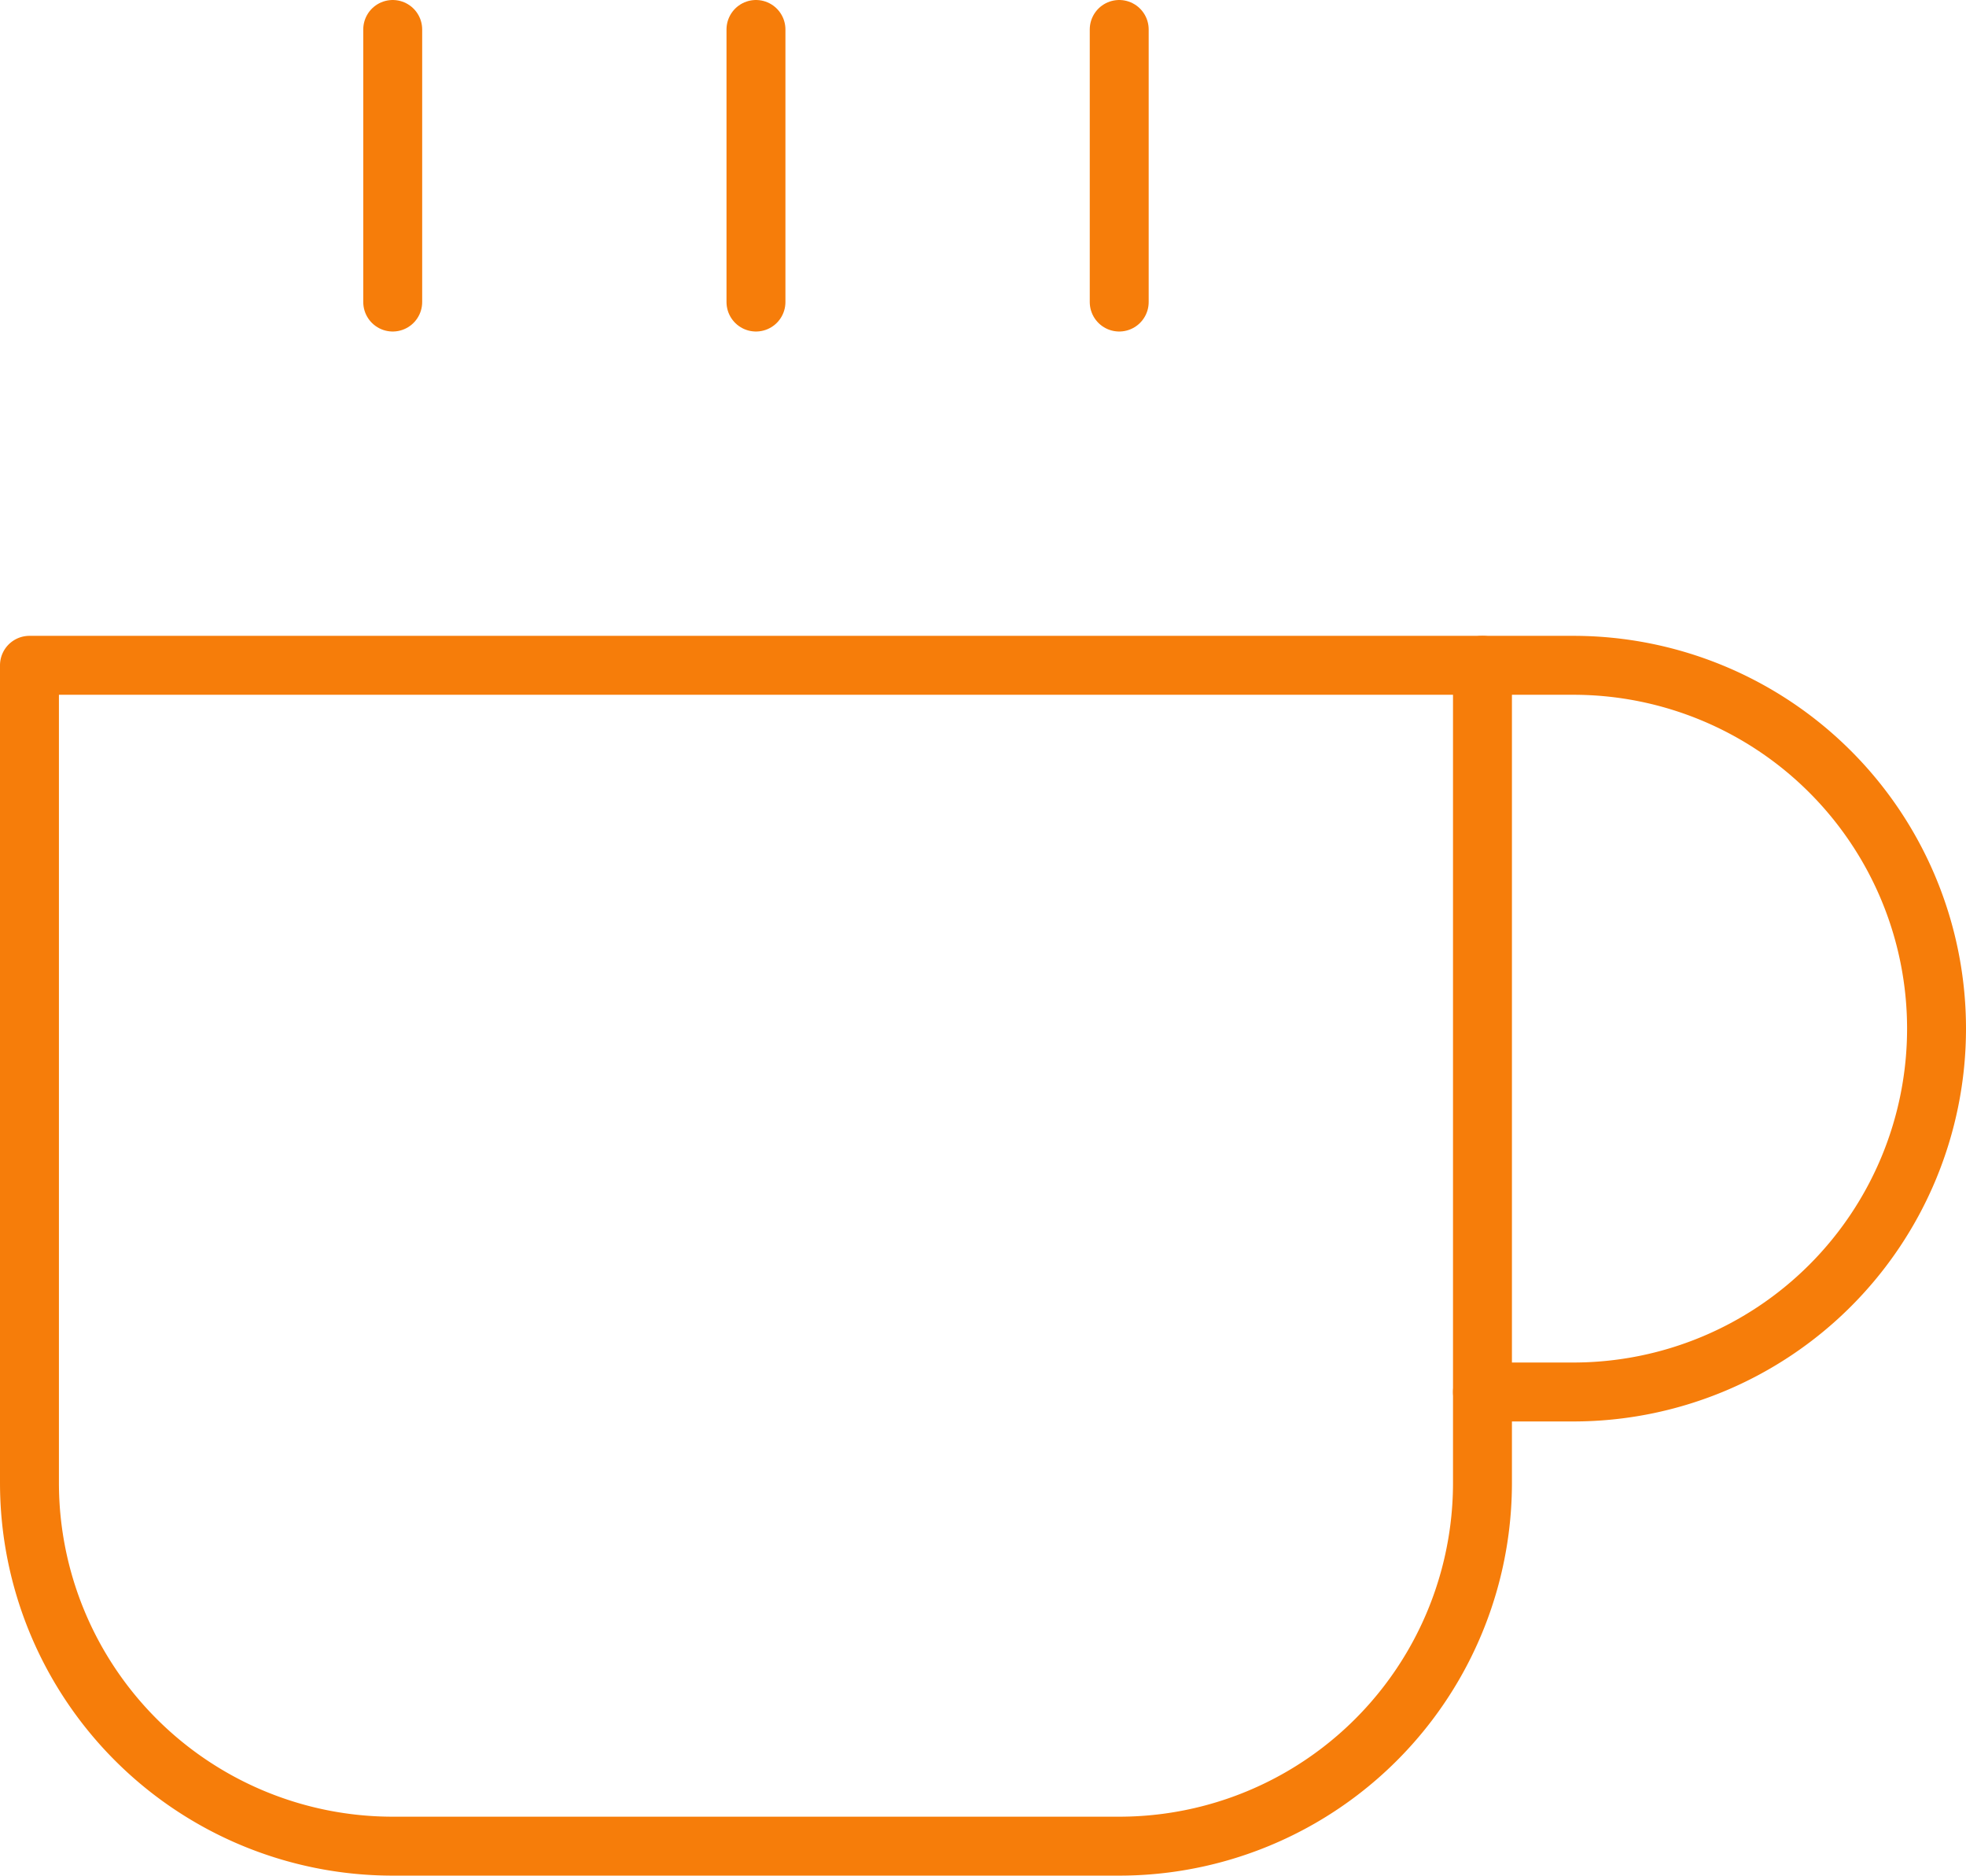 <svg xmlns="http://www.w3.org/2000/svg" width="133.465" height="127.3" viewBox="0 0 133.465 127.3">
  <g id="Icon_feather-coffee" data-name="Icon feather-coffee" transform="translate(-1 0.5)">
    <path id="Path_506" data-name="Path 506" d="M27,12h6.165a24.66,24.66,0,1,1,0,49.32H27" transform="translate(74.64 32.655)" fill="none" stroke="#f67d0a" stroke-linecap="round" stroke-linejoin="round" stroke-width="4"/>
    <path id="Path_507" data-name="Path 507" d="M3,12h98.64V67.485a24.66,24.66,0,0,1-24.66,24.66H27.66A24.66,24.66,0,0,1,3,67.485Z" transform="translate(0 32.655)" fill="none" stroke="#f67d0a" stroke-linecap="round" stroke-linejoin="round" stroke-width="4"/>
    <path id="Path_508" data-name="Path 508" d="M9,1.5V20" transform="translate(18.66 0)" fill="none" stroke="#f67d0a" stroke-linecap="round" stroke-linejoin="round" stroke-width="4"/>
    <path id="Path_509" data-name="Path 509" d="M15,1.5V20" transform="translate(37.32 0)" fill="none" stroke="#f67d0a" stroke-linecap="round" stroke-linejoin="round" stroke-width="4"/>
    <path id="Path_510" data-name="Path 510" d="M21,1.5V20" transform="translate(55.98 0)" fill="none" stroke="#f67d0a" stroke-linecap="round" stroke-linejoin="round" stroke-width="4"/>
  </g>
</svg>
